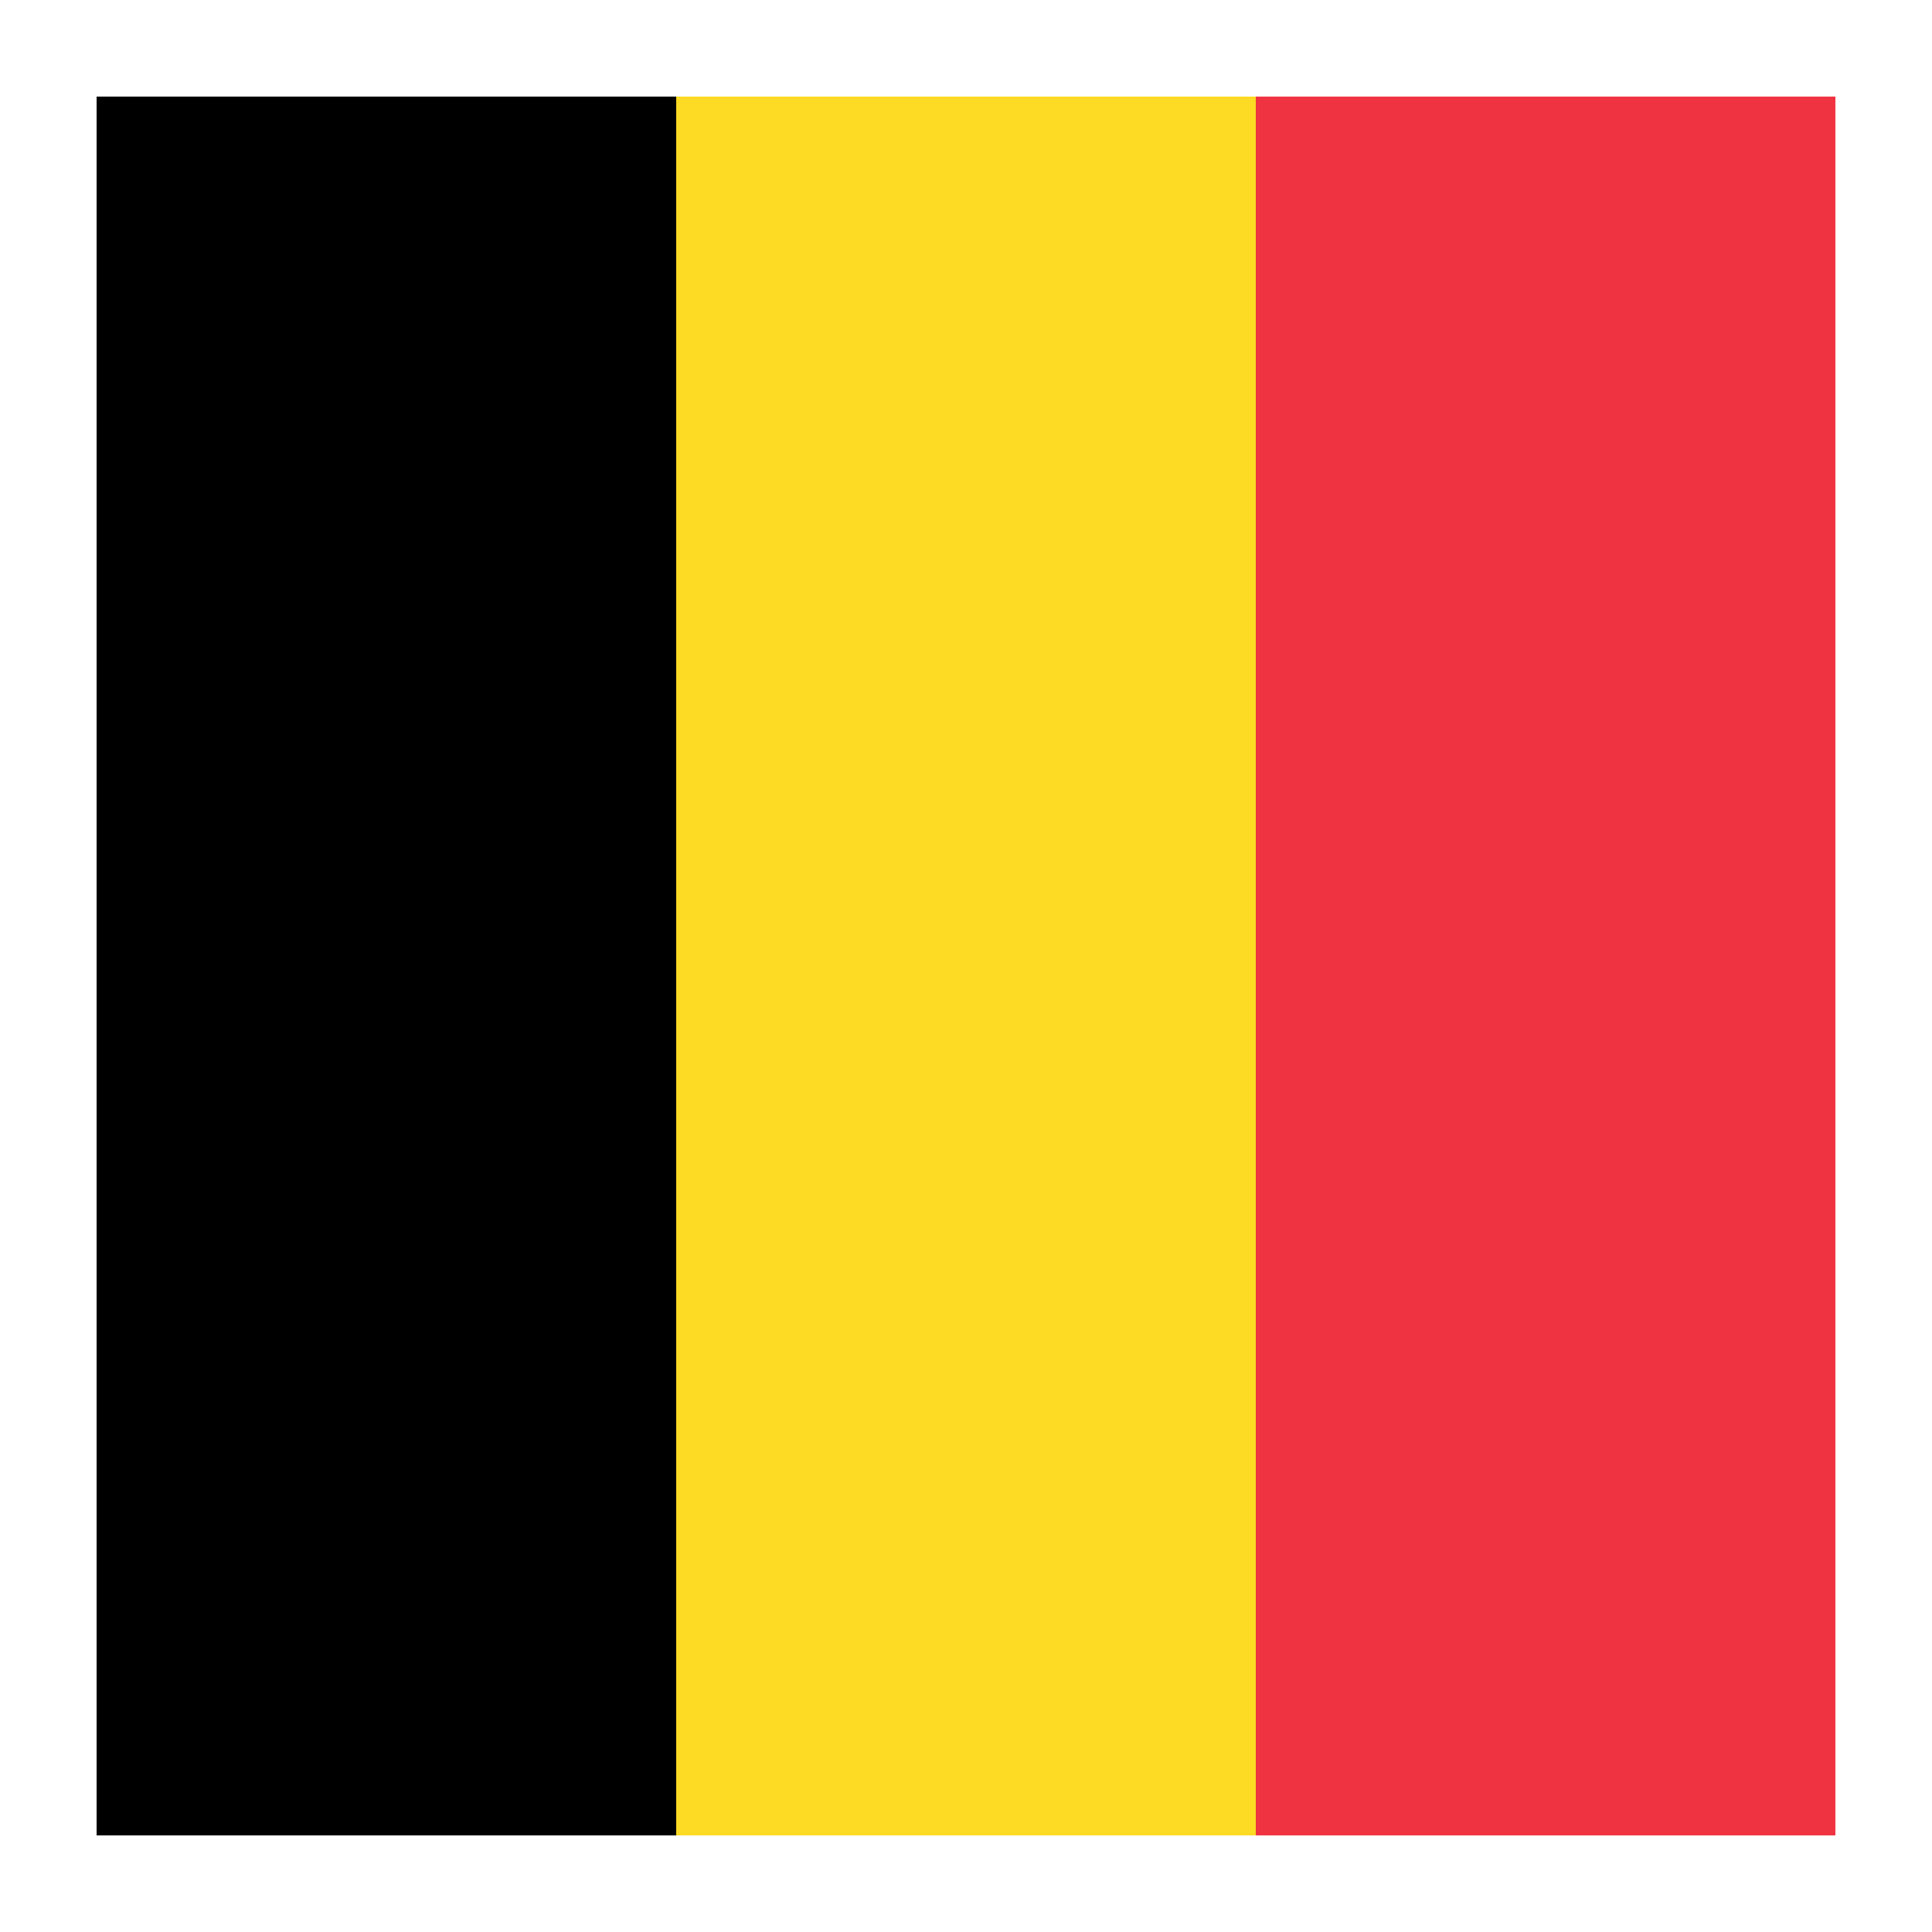 <svg xmlns="http://www.w3.org/2000/svg" viewBox="0 0 100 100">
  <rect x="5" y="5" width="90" height="90" rx="4" fill="#fdda24"/>
  <!-- Three vertical stripes -->
  <rect x="5" y="5" width="30" height="90" fill="#000"/>
  <rect x="35" y="5" width="30" height="90" fill="#fdda24"/>
  <rect x="65" y="5" width="30" height="90" fill="#ef3340"/>
</svg>
